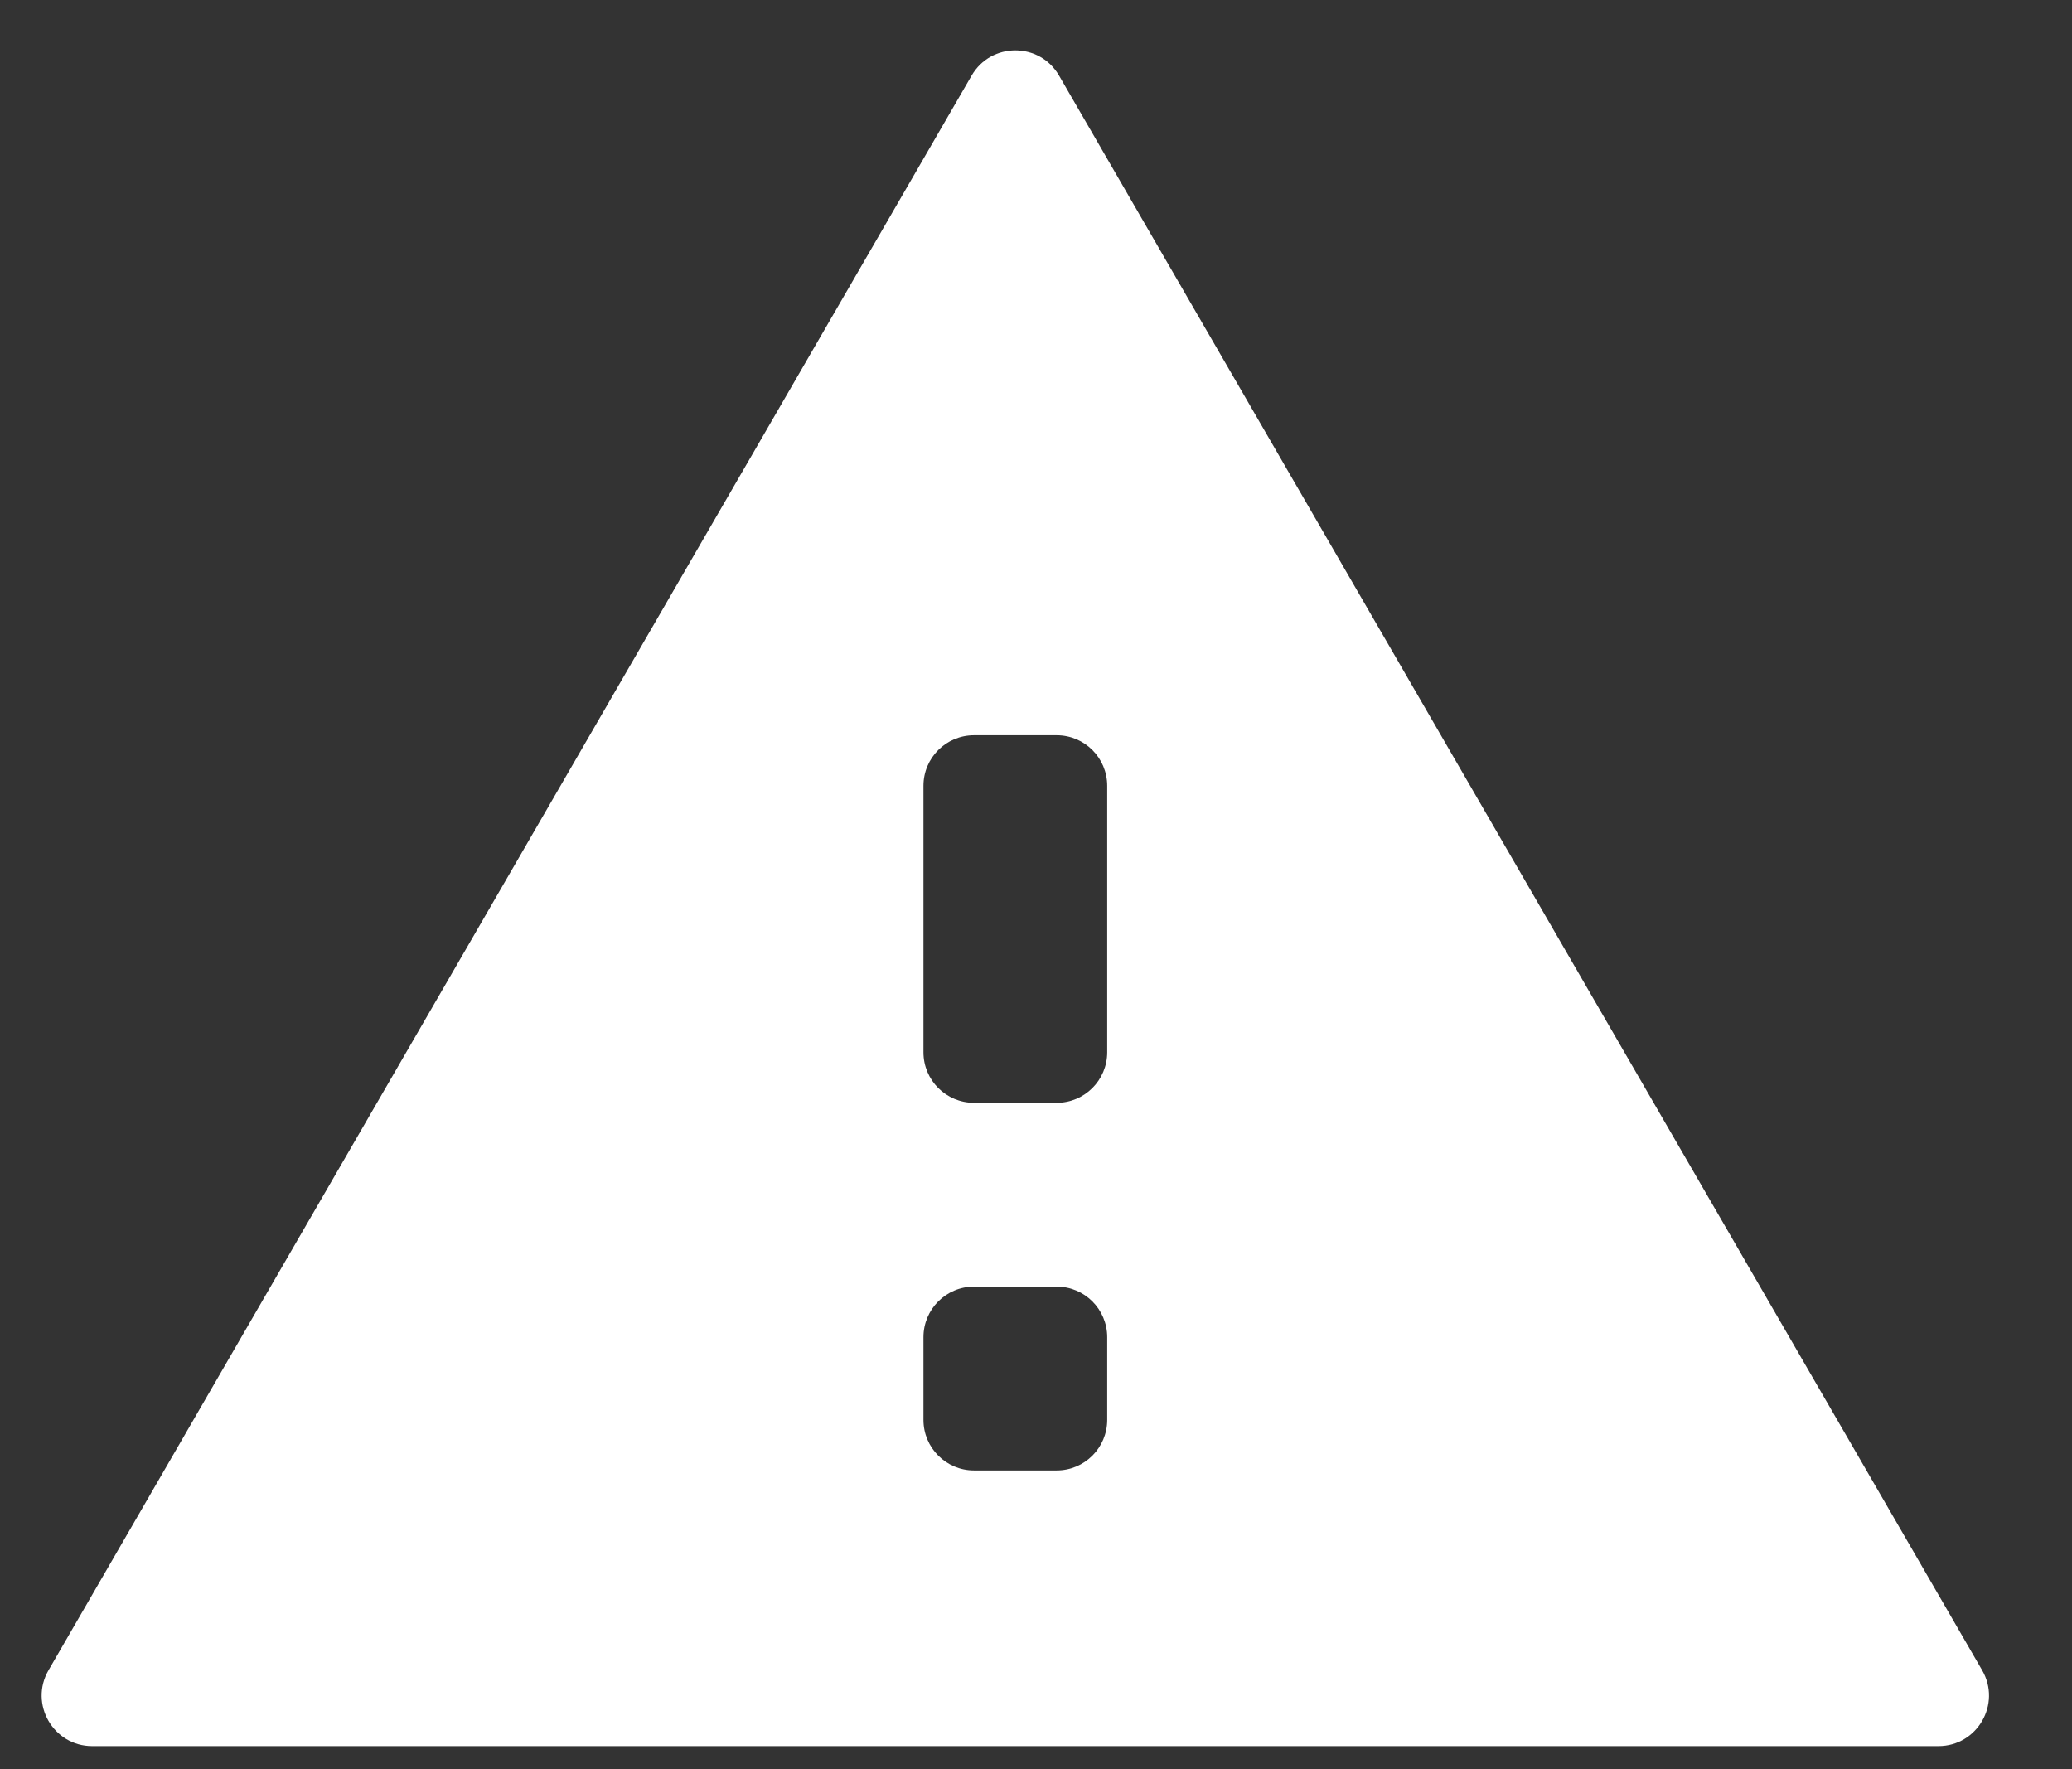 <svg width="41" height="35" viewBox="0 0 41 35" fill="none" xmlns="http://www.w3.org/2000/svg">
<rect x="0" y="0" width="41" height="35" fill="#333333" stroke="none"/>
<path fill-rule="evenodd" clip-rule="evenodd" d="M38.356 34.545C39.127 34.545 39.608 33.711 39.222 33.044L20.956 1.495C20.571 0.83 19.611 0.83 19.226 1.495L0.96 33.044C0.574 33.711 1.055 34.545 1.825 34.545H38.356ZM19.273 29.091C18.721 29.091 18.273 28.643 18.273 28.091V26.454C18.273 25.902 18.72 25.454 19.273 25.454H20.909C21.461 25.454 21.909 25.902 21.909 26.454V28.091C21.909 28.643 21.461 29.091 20.909 29.091H19.273ZM18.273 20.818C18.273 21.37 18.72 21.818 19.273 21.818H20.909C21.461 21.818 21.909 21.37 21.909 20.818V15.546C21.909 14.993 21.461 14.546 20.909 14.546H19.273C18.721 14.546 18.273 14.993 18.273 15.546V20.818Z" fill="white"/>
</svg>
